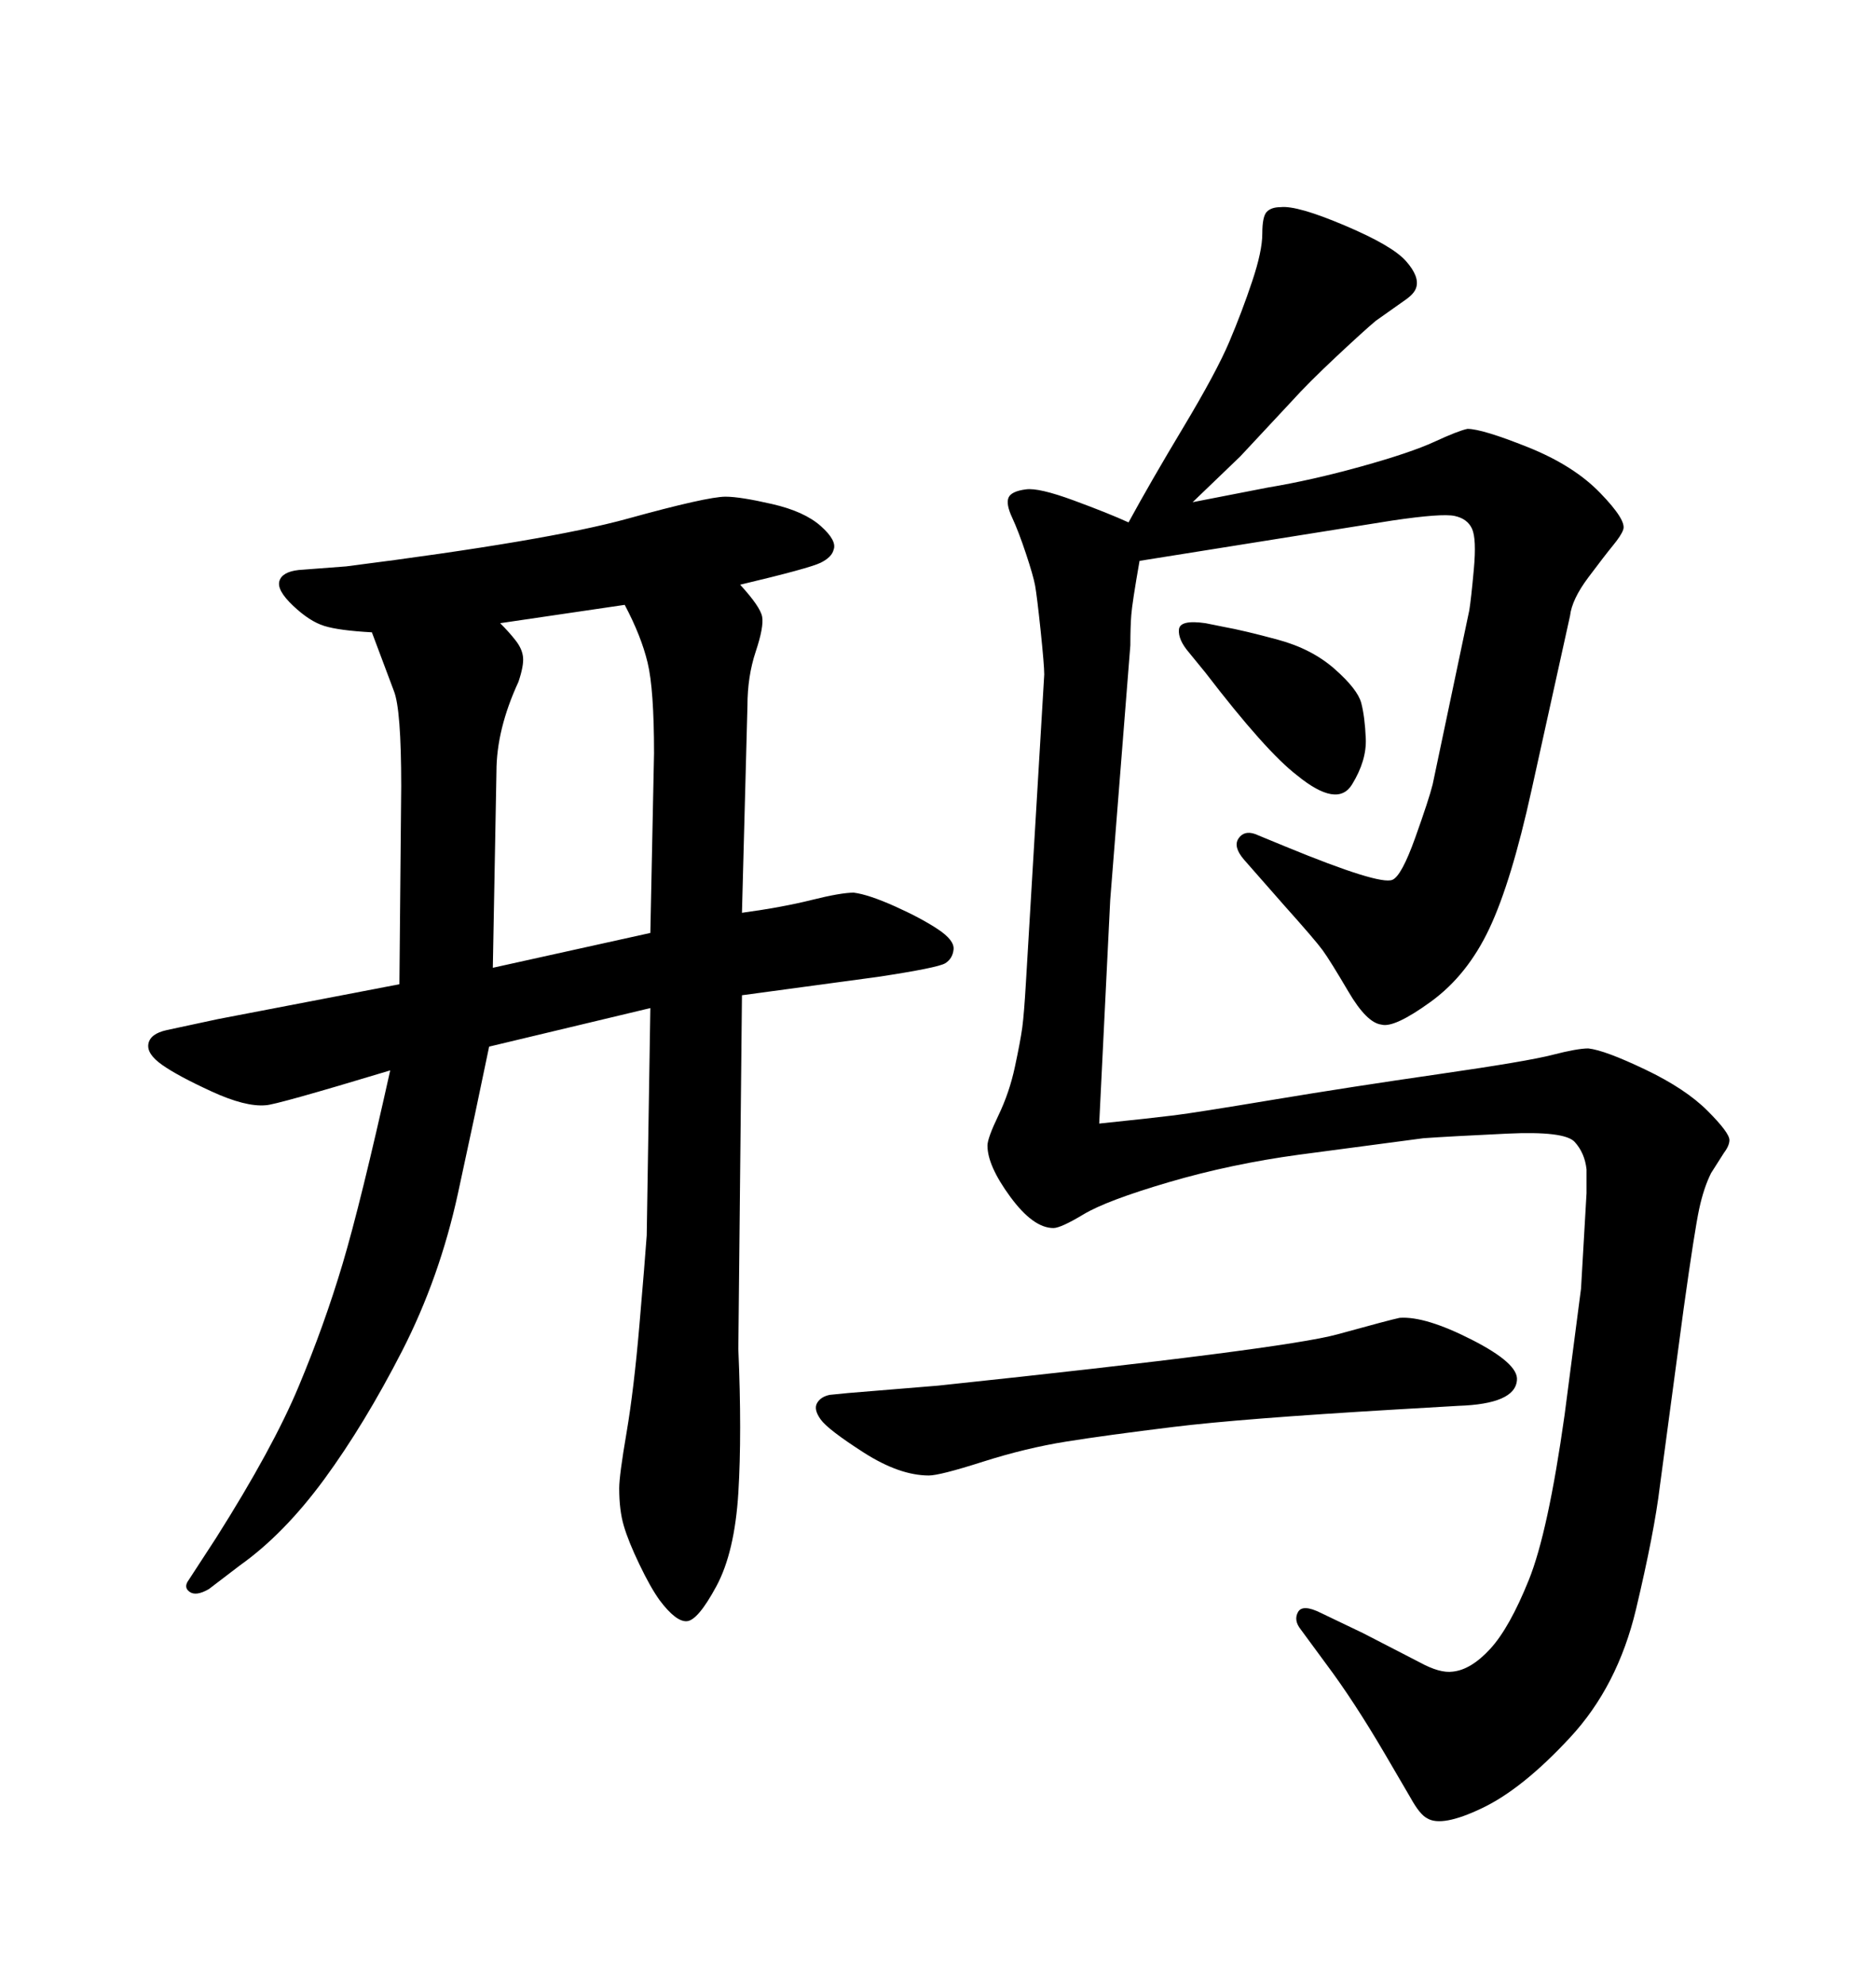 <svg xmlns="http://www.w3.org/2000/svg" xmlns:xlink="http://www.w3.org/1999/xlink" width="300" height="317.285"><path d="M118.36 93.46L118.36 93.46Q121.58 96.97 121.88 98.58Q122.17 100.20 120.85 104.15Q119.53 108.11 119.53 112.79L119.53 112.79L118.65 145.90Q125.10 145.02 129.79 143.85Q134.47 142.68 136.52 142.68L136.52 142.68Q138.87 142.97 143.12 144.87Q147.36 146.78 150 148.54Q152.64 150.29 152.49 151.76Q152.34 153.22 151.17 153.96Q150 154.69 140.33 156.15L140.33 156.15L118.65 159.08L118.07 215.63Q118.65 229.10 118.07 238.62Q117.48 248.14 114.55 253.56Q111.62 258.98 109.86 259.13Q108.11 259.28 105.47 255.76L105.47 255.76Q104.00 253.71 102.25 250.05Q100.49 246.39 99.76 243.90Q99.02 241.41 99.02 237.89L99.02 237.89Q99.02 235.84 100.20 228.96Q101.37 222.07 102.25 211.82Q103.13 201.56 103.42 197.46L103.42 197.46L104.00 161.13L78.22 167.29Q76.17 177.25 73.24 190.72Q70.31 204.20 64.31 215.92Q58.30 227.64 51.86 236.43Q45.41 245.21 38.38 250.20L38.38 250.20L33.40 254.00Q31.35 255.18 30.32 254.44Q29.30 253.71 30.18 252.54L30.18 252.54L34.57 245.80Q43.65 231.45 47.75 221.63Q51.86 211.82 54.79 202.00Q57.71 192.19 62.40 171.09L62.40 171.09Q43.95 176.66 42.48 176.66L42.48 176.66Q39.26 176.95 33.84 174.46Q28.42 171.97 25.93 170.21Q23.44 168.46 23.73 166.85Q24.02 165.23 26.66 164.65L26.66 164.65L34.86 162.89L63.87 157.32L64.16 125.68Q64.16 113.38 62.99 110.45L62.99 110.45L59.47 101.07Q54.20 100.78 51.86 100.05Q49.51 99.32 46.88 96.83Q44.24 94.34 44.68 92.87Q45.12 91.41 47.75 91.11L47.75 91.11L55.37 90.53Q87.60 86.43 100.34 82.91Q113.09 79.39 116.02 79.39L116.02 79.39Q118.36 79.39 123.49 80.57Q128.61 81.74 131.25 84.08Q133.89 86.43 133.30 87.89L133.30 87.89Q133.01 89.06 131.25 89.94Q129.49 90.82 118.36 93.46ZM79.39 123.34L78.81 154.69L104.00 149.12L104.59 120.41Q104.59 110.16 103.56 105.91Q102.54 101.66 99.90 96.68L99.90 96.68L79.98 99.61Q81.45 101.07 82.47 102.39Q83.50 103.71 83.64 105.03Q83.79 106.35 82.91 108.98L82.91 108.98Q79.39 116.60 79.39 123.34L79.39 123.34ZM177.54 143.85L175.78 179.59Q184.28 178.71 187.79 178.27Q191.31 177.83 203.61 175.78Q215.92 173.73 230.13 171.68Q244.34 169.63 248.29 168.60Q252.25 167.58 254.00 167.58L254.00 167.58Q256.64 167.87 263.09 170.95Q269.53 174.02 273.05 177.54Q276.56 181.05 276.56 182.23L276.56 182.23Q276.56 183.11 275.68 184.28L275.68 184.28L273.63 187.50Q272.46 189.84 271.73 193.21Q271.00 196.58 269.24 209.18L269.24 209.18L265.43 237.60Q264.55 244.92 261.62 257.23Q258.69 269.53 251.07 277.73Q243.46 285.94 237.01 289.01Q230.57 292.09 228.22 290.63L228.22 290.63Q227.05 290.04 225.59 287.40L225.59 287.40L221.48 280.37Q216.50 271.88 212.11 266.02L212.11 266.02L208.01 260.45Q206.84 258.98 207.57 257.67Q208.30 256.35 211.23 257.81L211.23 257.81L217.97 261.04L227.05 265.72Q230.27 267.48 232.32 267.19L232.32 267.19Q235.25 266.89 238.33 263.53Q241.41 260.16 244.48 252.54Q247.56 244.92 250.20 226.17L250.20 226.17L252.83 205.96L253.71 190.72Q253.71 188.09 253.71 186.91L253.71 186.91Q253.42 184.28 251.81 182.52Q250.20 180.76 240.97 181.20Q231.74 181.64 227.64 181.93L227.64 181.93L207.71 184.57Q196.88 186.04 186.91 188.96Q176.95 191.89 173.29 194.09Q169.63 196.29 168.46 196.29L168.46 196.29Q165.23 196.29 161.57 191.31Q157.91 186.33 157.91 183.11L157.91 183.11Q157.91 181.93 159.67 178.27Q161.43 174.61 162.30 170.51Q163.18 166.41 163.48 164.21Q163.77 162.01 164.06 157.03L164.06 157.03L166.99 107.81Q166.99 106.35 166.41 100.78Q165.82 95.21 165.53 93.60Q165.23 91.99 164.06 88.48Q162.89 84.96 161.87 82.76Q160.84 80.57 161.28 79.54Q161.72 78.52 164.06 78.22L164.06 78.22Q166.11 77.93 171.68 79.98Q177.25 82.03 180.47 83.50L180.47 83.50Q183.98 77.05 189.26 68.26Q194.53 59.47 196.58 54.64Q198.63 49.80 200.24 44.97Q201.86 40.14 201.86 37.35Q201.86 34.57 202.59 33.84Q203.32 33.11 204.79 33.11L204.79 33.11Q207.42 32.81 215.04 36.04Q222.66 39.26 224.85 41.75Q227.05 44.24 226.46 46.00L226.46 46.00Q226.17 46.88 225 47.75L225 47.75L220.02 51.27Q218.26 52.73 213.72 56.98Q209.18 61.23 206.54 64.16L206.54 64.16L198.34 72.95L190.72 80.27L202.73 77.93Q209.77 76.76 217.68 74.56Q225.59 72.36 229.39 70.61Q233.20 68.85 234.67 68.55L234.67 68.55Q237.01 68.55 244.34 71.48Q251.66 74.41 255.91 78.81Q260.16 83.20 259.57 84.67L259.57 84.67Q259.28 85.55 257.96 87.16Q256.64 88.77 254.00 92.29Q251.37 95.80 251.07 98.44L251.07 98.44L244.92 126.27Q241.70 140.92 238.18 148.39Q234.67 155.86 228.81 160.11Q222.95 164.36 220.90 163.77L220.90 163.77Q218.55 163.48 215.63 158.50Q212.70 153.52 211.52 151.90Q210.35 150.29 205.37 144.73L205.37 144.73L198.93 137.40Q197.17 135.35 198.05 134.03Q198.93 132.71 200.68 133.30L200.68 133.30L205.66 135.35Q220.61 141.50 222.66 140.63L222.66 140.63Q224.12 140.04 226.32 133.89Q228.52 127.73 229.10 125.39L229.10 125.39L234.96 97.56Q235.25 95.80 235.69 90.97Q236.13 86.13 235.40 84.52Q234.67 82.91 232.62 82.47Q230.57 82.03 222.66 83.20L222.66 83.20L182.23 89.65Q181.05 96.39 180.91 98.29Q180.76 100.20 180.76 103.13L180.76 103.13L177.54 143.85ZM192.77 99.61L192.77 99.61L195.70 100.20Q198.93 100.78 204.35 102.25Q209.77 103.71 213.43 106.93Q217.09 110.16 217.68 112.35Q218.26 114.55 218.41 118.07Q218.55 121.58 216.21 125.39Q213.87 129.20 207.42 123.93L207.42 123.93Q202.44 120.12 192.77 107.52L192.77 107.52L190.14 104.30Q188.38 102.25 188.53 100.63Q188.67 99.02 192.77 99.61ZM233.20 224.71L233.20 224.71L223.24 225.29Q198.34 226.76 187.65 228.08Q176.95 229.39 170.51 230.42Q164.06 231.45 157.18 233.64Q150.29 235.84 148.54 235.84L148.54 235.84Q143.85 235.84 138.13 232.18Q132.42 228.52 131.25 226.90Q130.08 225.29 130.66 224.27Q131.25 223.24 132.71 222.95L132.71 222.95L135.64 222.66L150 221.48Q205.37 215.63 213.87 213.28Q222.36 210.94 223.83 210.64L223.83 210.64Q227.93 210.35 235.40 214.16Q242.87 217.97 242.58 220.61L242.58 220.61Q242.29 224.41 233.20 224.71Z"/></svg>